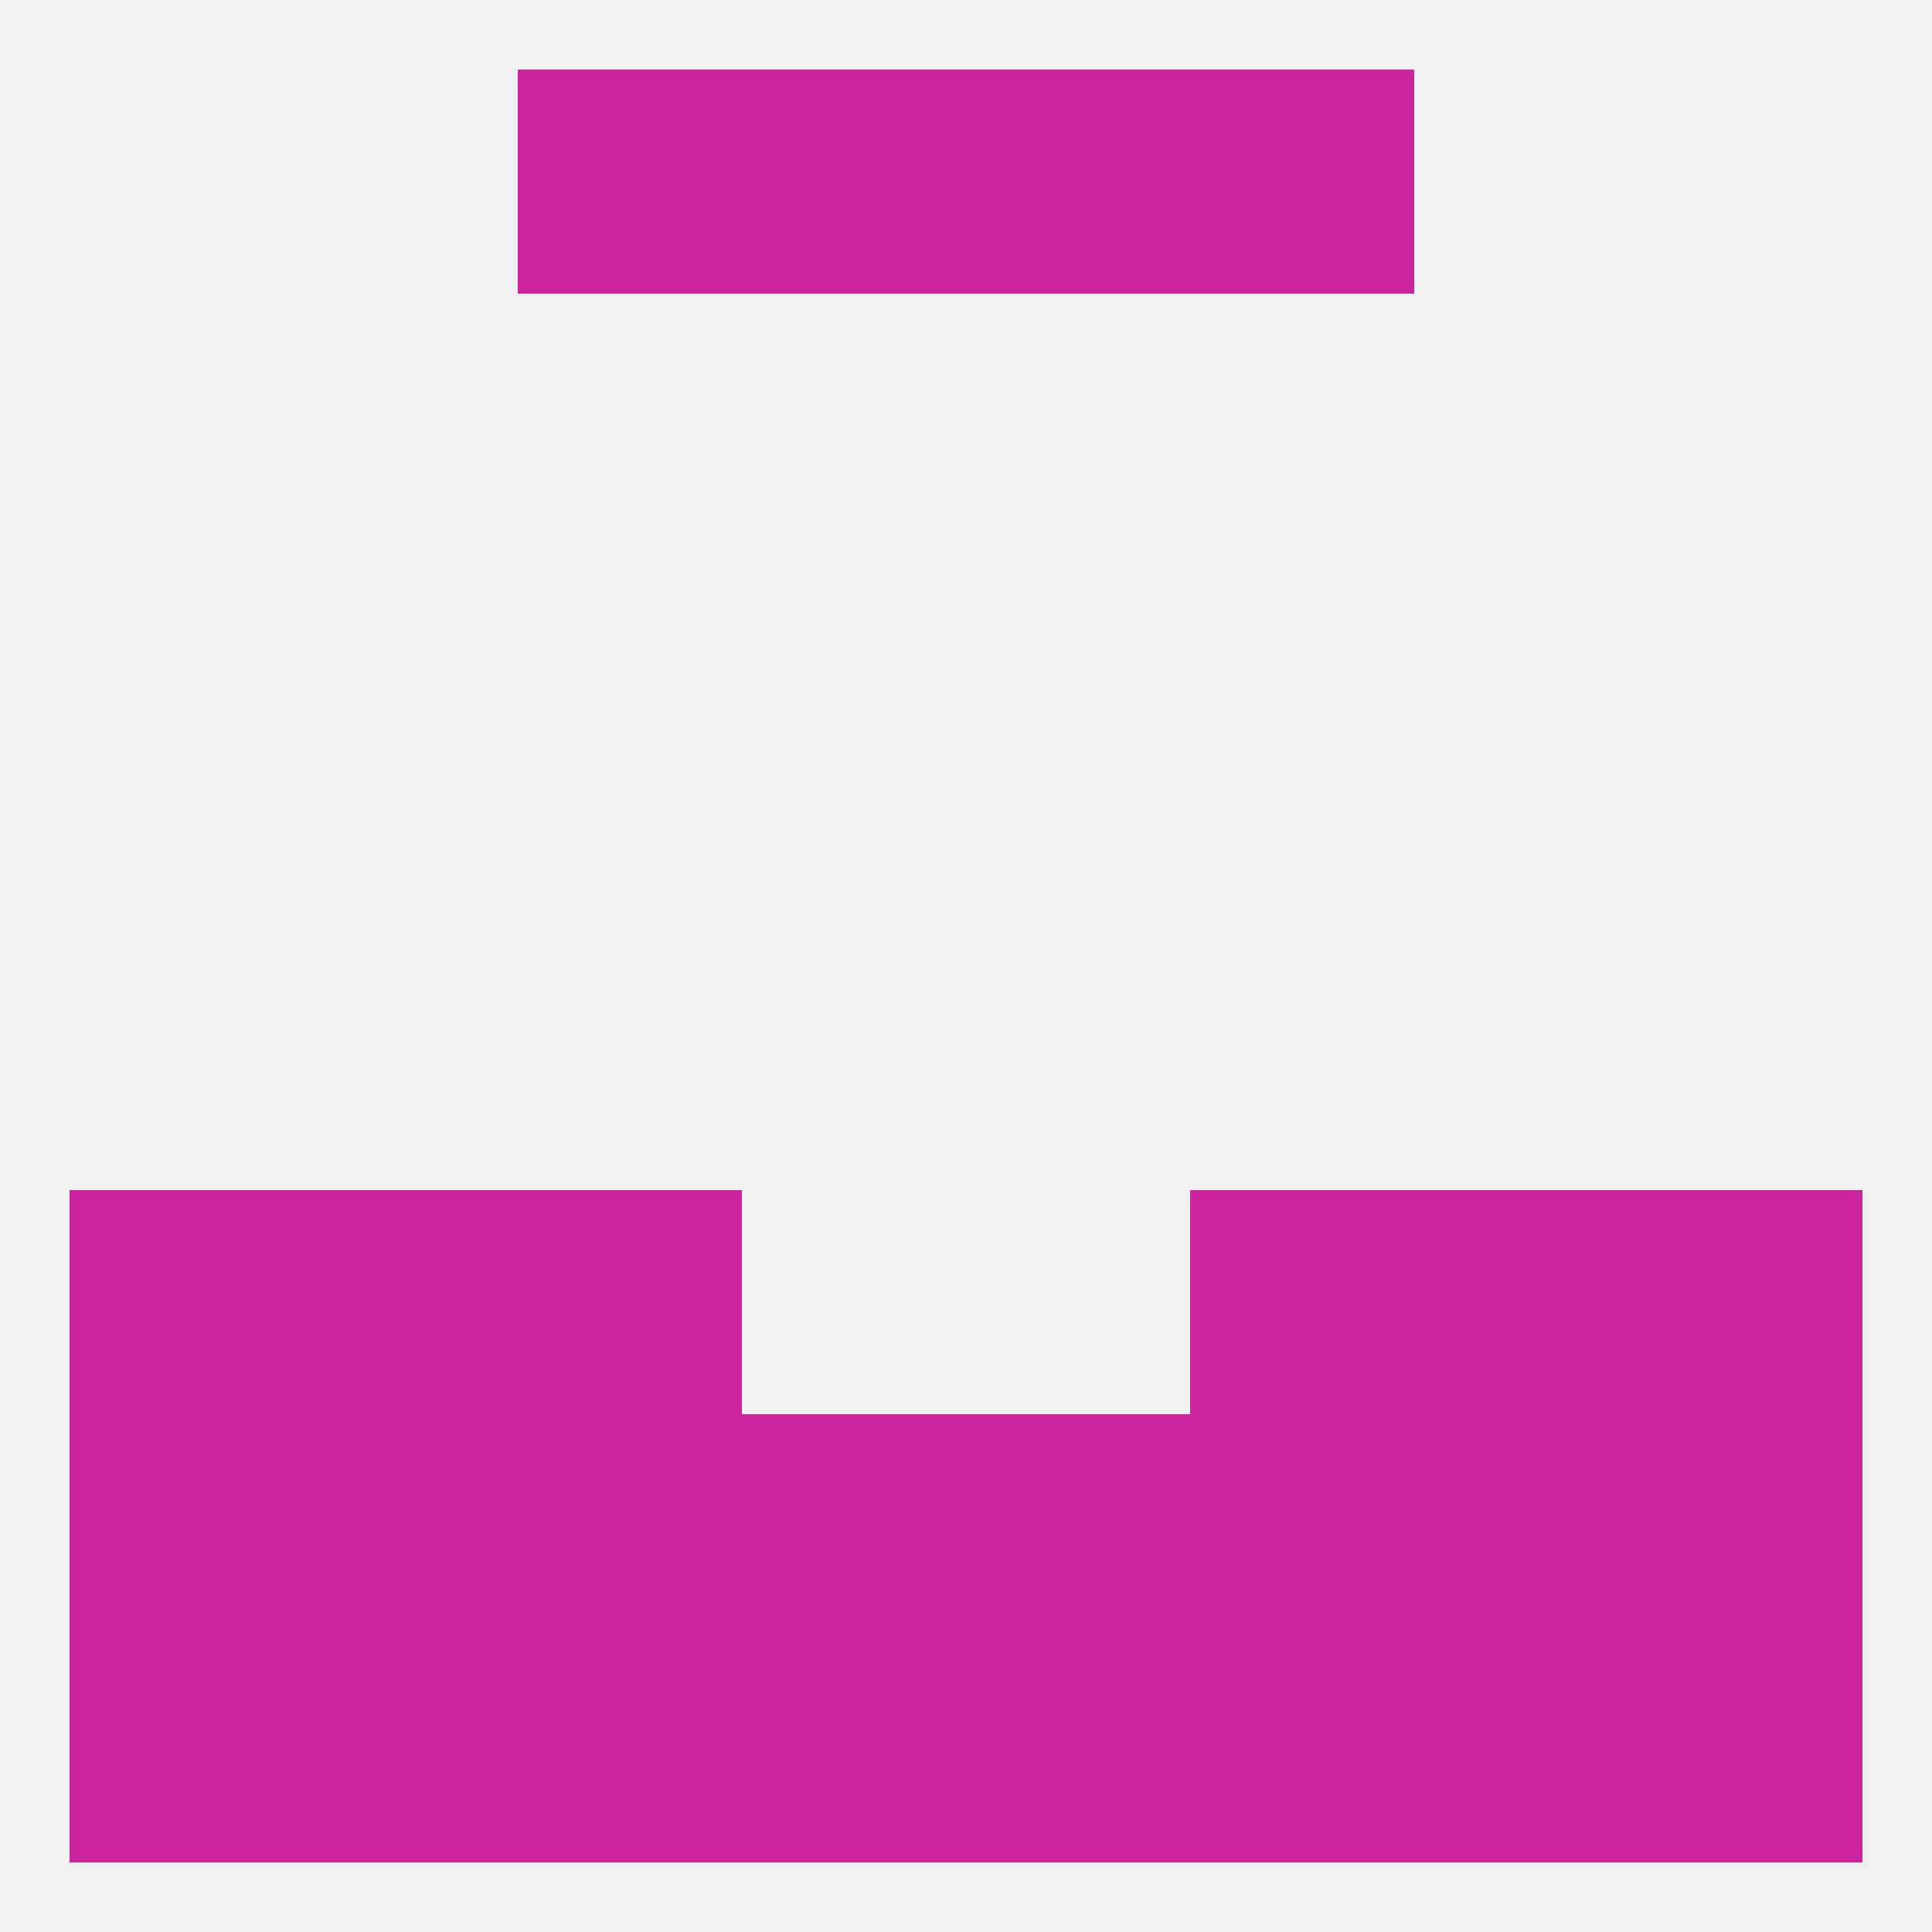 
<!--   <?xml version="1.0"?> -->
<svg version="1.1" baseprofile="full" xmlns="http://www.w3.org/2000/svg" xmlns:xlink="http://www.w3.org/1999/xlink" xmlns:ev="http://www.w3.org/2001/xml-events" width="250" height="250" viewBox="0 0 250 250" >
	<rect width="100%" height="100%" fill="rgba(240,240,240,255)"/>

	<rect x="212" y="154" width="29" height="29" fill="rgba(202,37,158,255)"/>
	<rect x="38" y="154" width="29" height="29" fill="rgba(202,37,158,255)"/>
	<rect x="183" y="154" width="29" height="29" fill="rgba(202,37,158,255)"/>
	<rect x="67" y="154" width="29" height="29" fill="rgba(202,37,158,255)"/>
	<rect x="154" y="154" width="29" height="29" fill="rgba(202,37,158,255)"/>
	<rect x="9" y="154" width="29" height="29" fill="rgba(202,37,158,255)"/>
	<rect x="67" y="183" width="29" height="29" fill="rgba(202,37,158,255)"/>
	<rect x="154" y="183" width="29" height="29" fill="rgba(202,37,158,255)"/>
	<rect x="96" y="183" width="29" height="29" fill="rgba(202,37,158,255)"/>
	<rect x="125" y="183" width="29" height="29" fill="rgba(202,37,158,255)"/>
	<rect x="9" y="183" width="29" height="29" fill="rgba(202,37,158,255)"/>
	<rect x="212" y="183" width="29" height="29" fill="rgba(202,37,158,255)"/>
	<rect x="38" y="183" width="29" height="29" fill="rgba(202,37,158,255)"/>
	<rect x="183" y="183" width="29" height="29" fill="rgba(202,37,158,255)"/>
	<rect x="96" y="212" width="29" height="29" fill="rgba(202,37,158,255)"/>
	<rect x="125" y="212" width="29" height="29" fill="rgba(202,37,158,255)"/>
	<rect x="9" y="212" width="29" height="29" fill="rgba(202,37,158,255)"/>
	<rect x="212" y="212" width="29" height="29" fill="rgba(202,37,158,255)"/>
	<rect x="38" y="212" width="29" height="29" fill="rgba(202,37,158,255)"/>
	<rect x="183" y="212" width="29" height="29" fill="rgba(202,37,158,255)"/>
	<rect x="67" y="212" width="29" height="29" fill="rgba(202,37,158,255)"/>
	<rect x="154" y="212" width="29" height="29" fill="rgba(202,37,158,255)"/>
	<rect x="125" y="9" width="29" height="29" fill="rgba(202,37,158,255)"/>
	<rect x="67" y="9" width="29" height="29" fill="rgba(202,37,158,255)"/>
	<rect x="154" y="9" width="29" height="29" fill="rgba(202,37,158,255)"/>
	<rect x="96" y="9" width="29" height="29" fill="rgba(202,37,158,255)"/>
</svg>